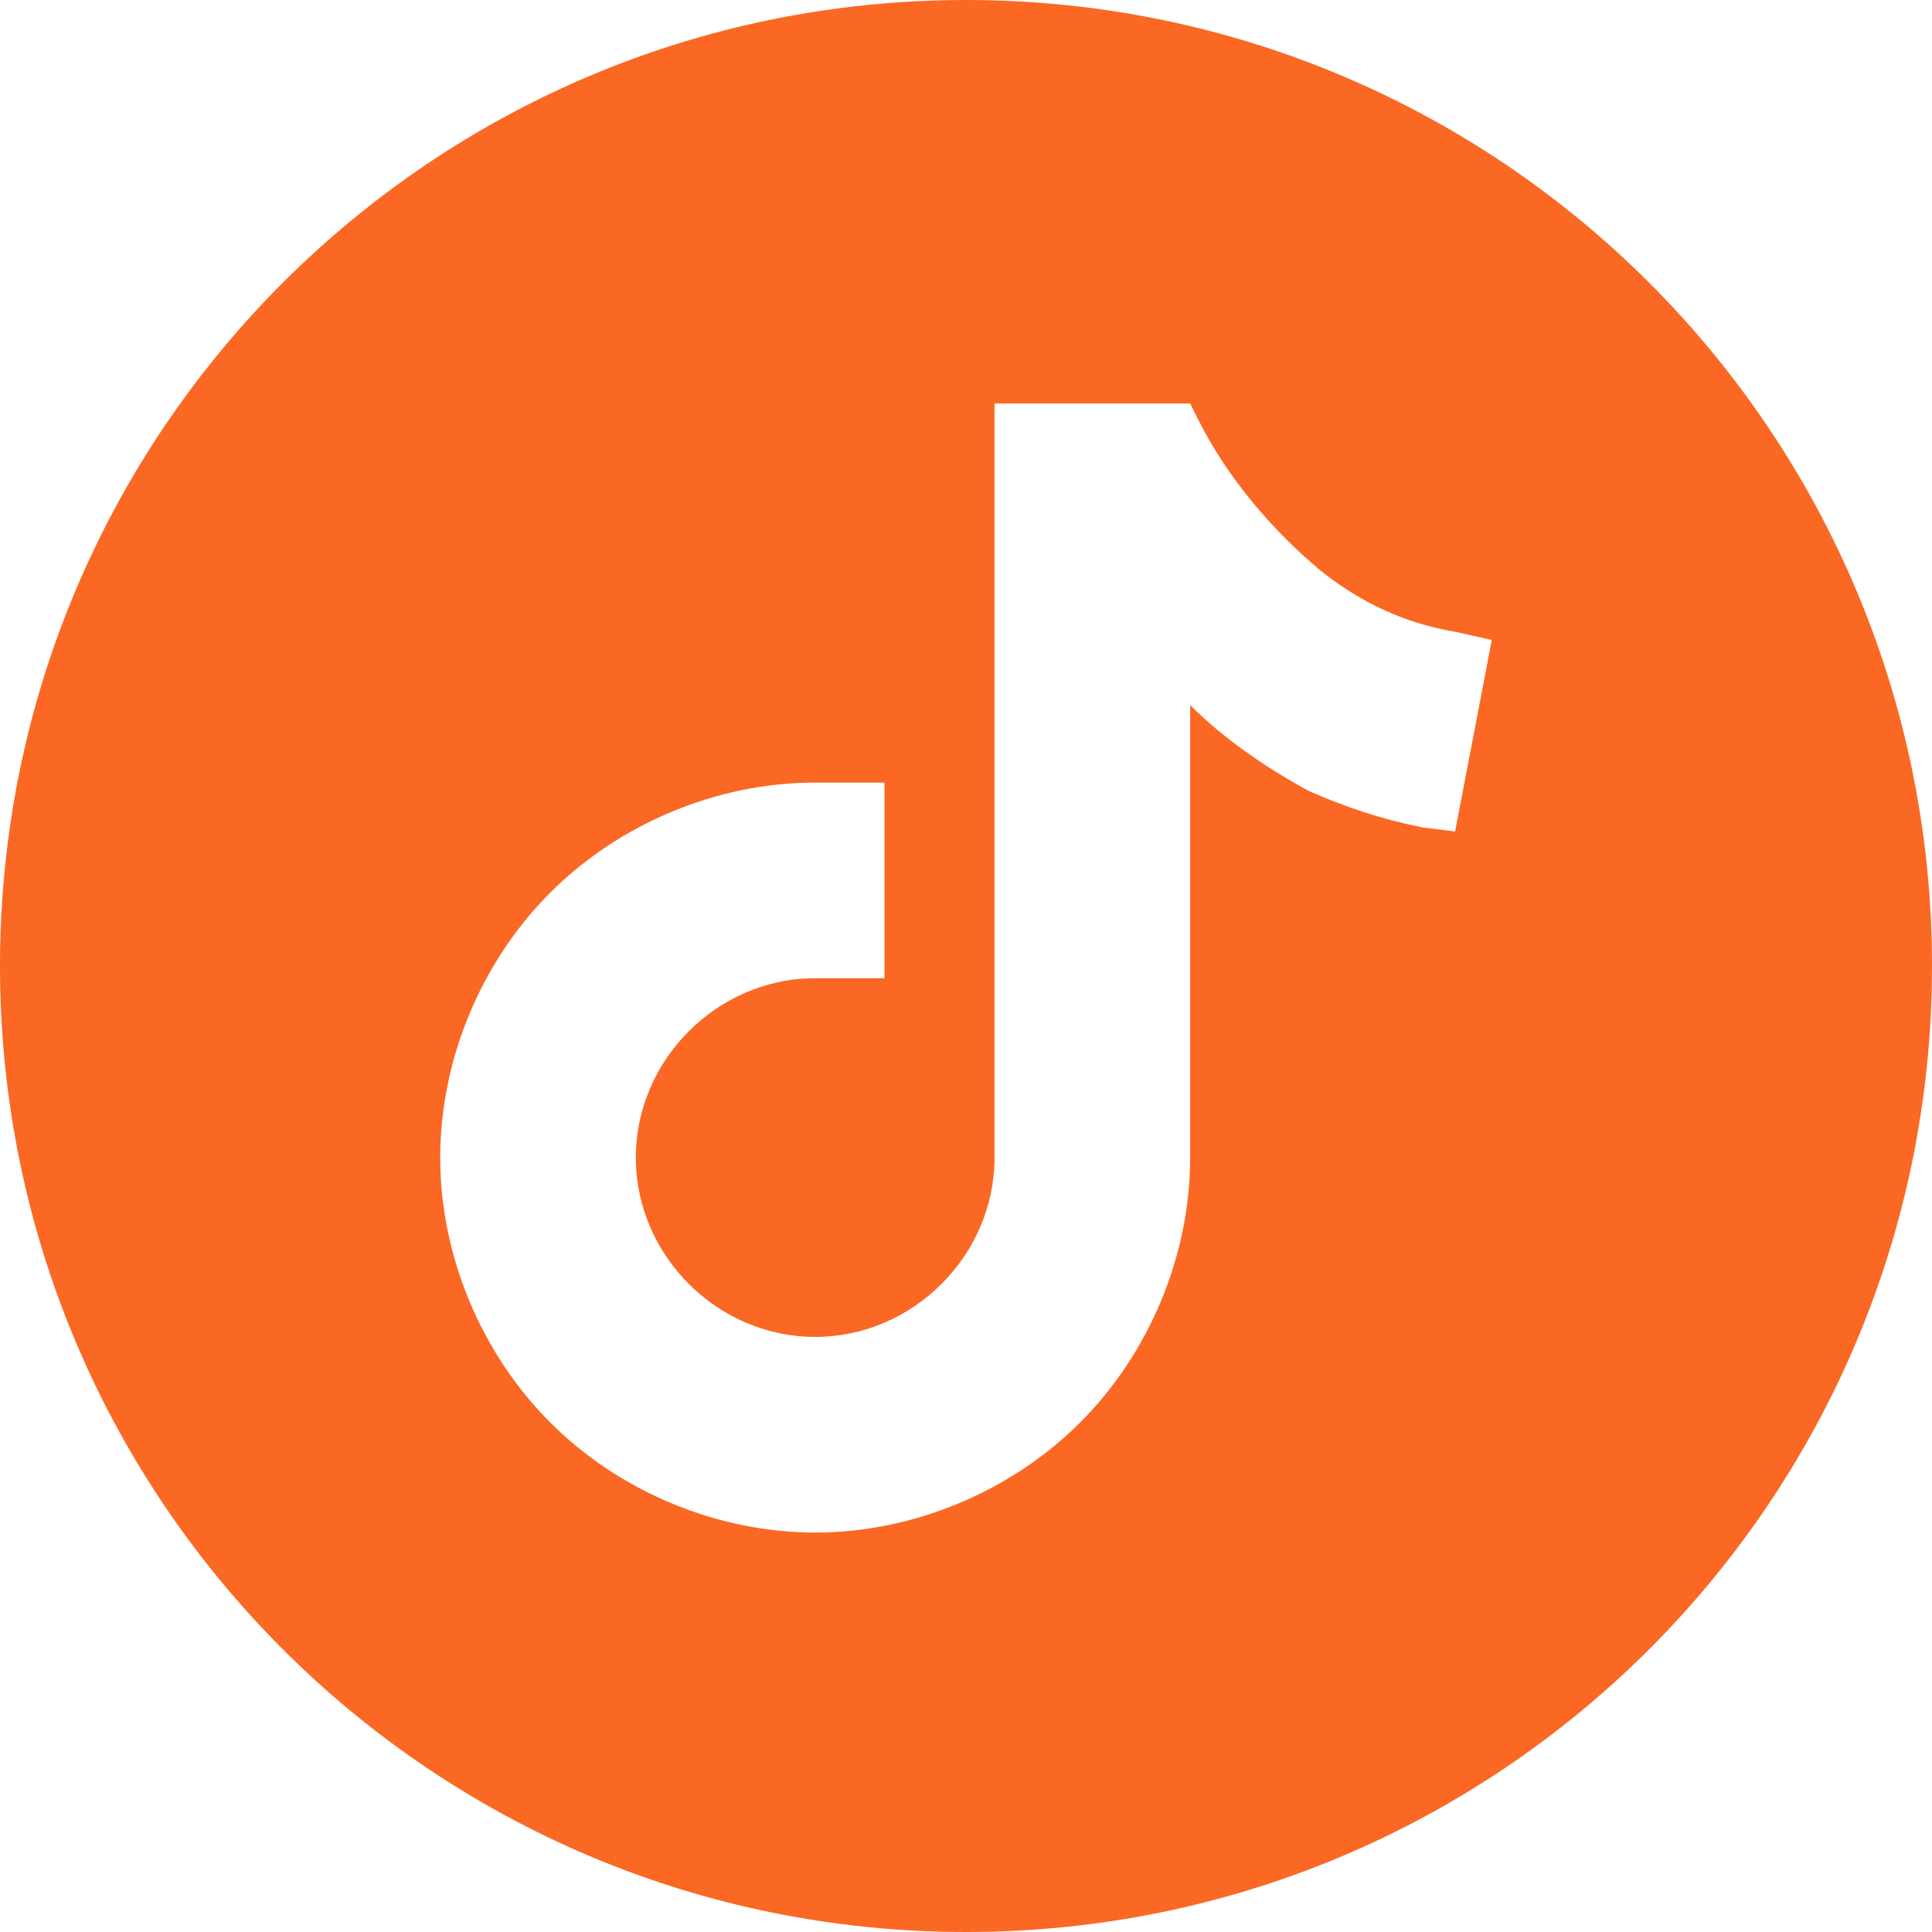<svg xmlns="http://www.w3.org/2000/svg" xmlns:xlink="http://www.w3.org/1999/xlink" version="1.1" id="Layer_1" x="0px" y="0px" viewBox="0 0 47.4 47.4" style="enable-background:new 0 0 47.4 47.4;" xml:space="preserve">
<style type="text/css">
	.st0{fill-rule:evenodd;clip-rule:evenodd;fill:#fa6824;}
</style>
<g>
	<path class="st0" d="M23.7,0C10.6,0,0,10.6,0,23.7s10.6,23.7,23.7,23.7s23.7-10.6,23.7-23.7S36.8,0,23.7,0L23.7,0z M29.2,17.3v0.8   l0,0v10.3c0,2.4-1,4.8-2.7,6.5s-4.1,2.7-6.5,2.7s-4.8-1-6.5-2.7s-2.7-4.1-2.7-6.5s1-4.8,2.7-6.5s4.1-2.7,6.5-2.7h1.7V24H20   c-1.2,0-2.3,0.5-3.1,1.3c-0.8,0.8-1.3,1.9-1.3,3.1s0.5,2.3,1.3,3.1c0.8,0.8,1.9,1.3,3.1,1.3s2.3-0.5,3.1-1.3   c0.8-0.8,1.3-1.9,1.3-3.1V9.9h4.8l0.2,0.4c0.7,1.4,1.8,2.7,3,3.7c1,0.8,2.1,1.3,3.3,1.5l0.9,0.2l-0.9,4.7l-0.8-0.1   c-1-0.2-1.9-0.5-2.8-0.9C31,18.8,30,18.1,29.2,17.3z" fill="#000000"/>
</g>
</svg>